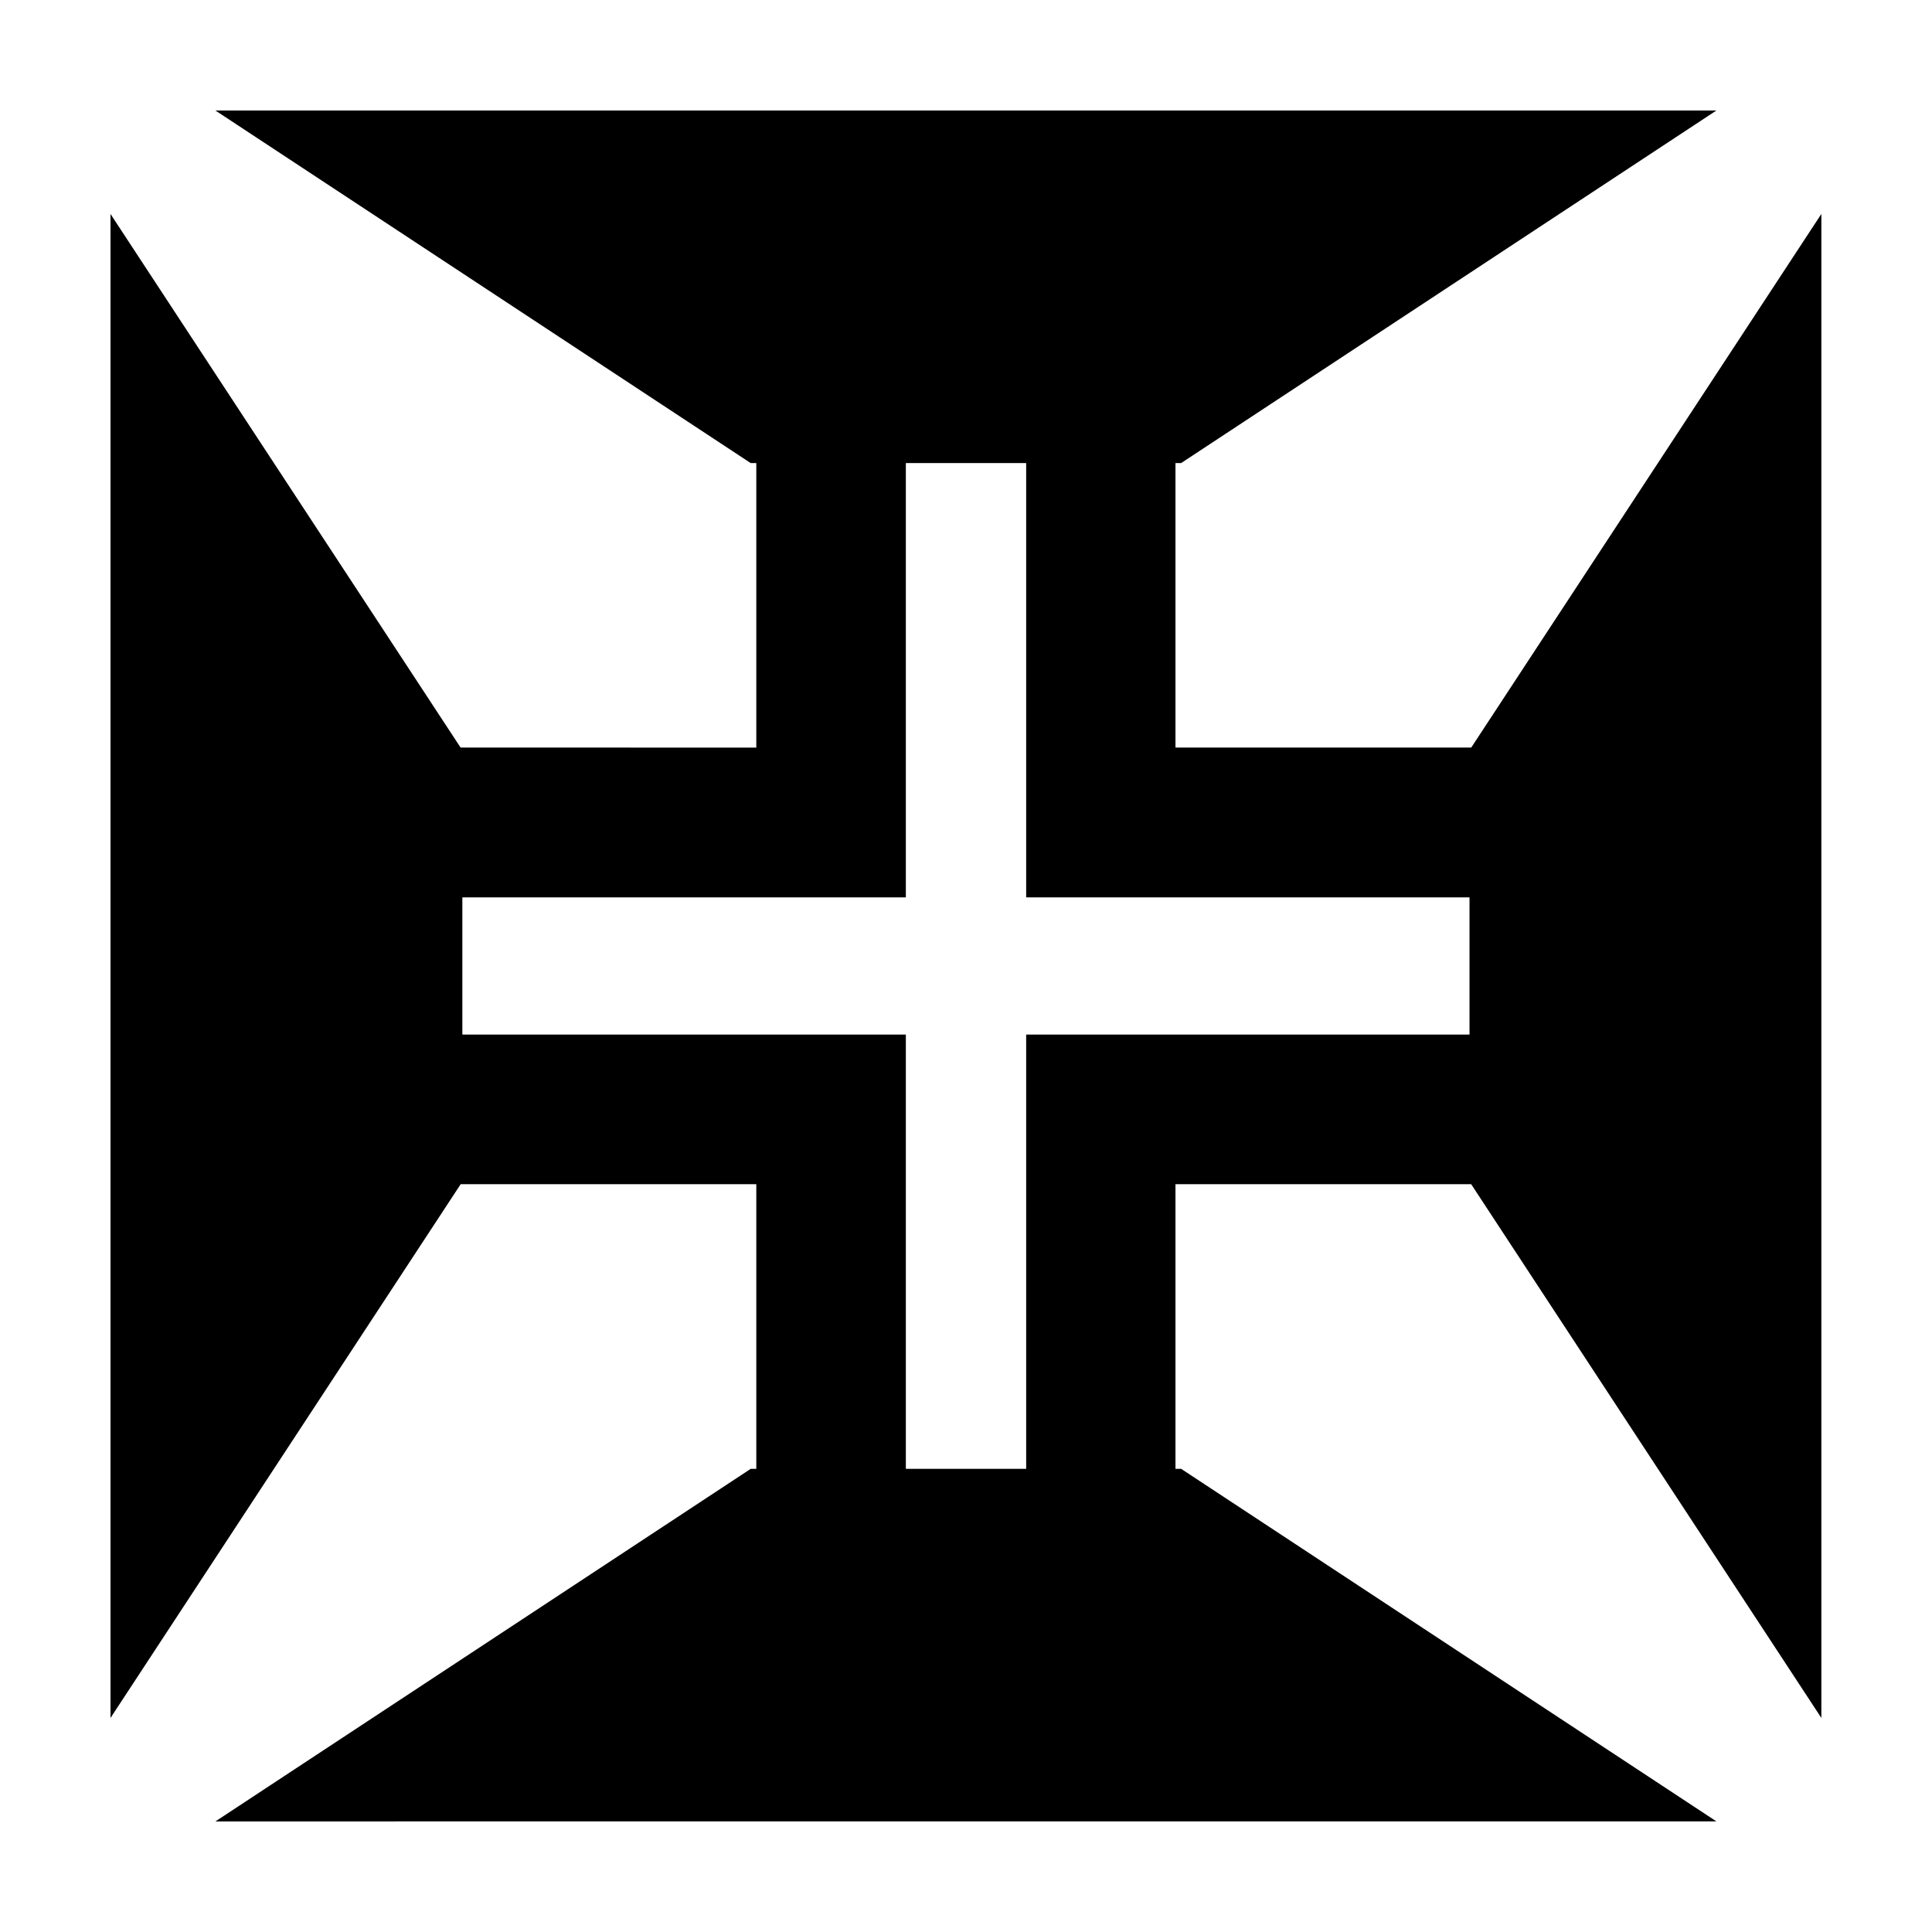 <?xml version="1.0" encoding="UTF-8"?>
<!-- Uploaded to: ICON Repo, www.svgrepo.com, Generator: ICON Repo Mixer Tools -->
<svg fill="#000000" width="800px" height="800px" version="1.1" viewBox="144 144 512 512" xmlns="http://www.w3.org/2000/svg">
 <path d="m201.09 173.29 141.85 93.43h1.488v75.398l-78.367-0.004-92.777-141.41v398.57l92.801-141.45h78.344v75.438h-1.488l-141.85 93.43 397.78-0.004-141.85-93.43h-1.508v-75.438h78.363l92.801 141.45v-398.57l-92.781 141.41h-78.383v-75.398h1.508l141.85-93.43zm182.97 93.43h31.887v115.1h117.49v36.352h-117.49v115.08h-31.887v-115.08h-117.53v-36.352h117.53z"/>
</svg>